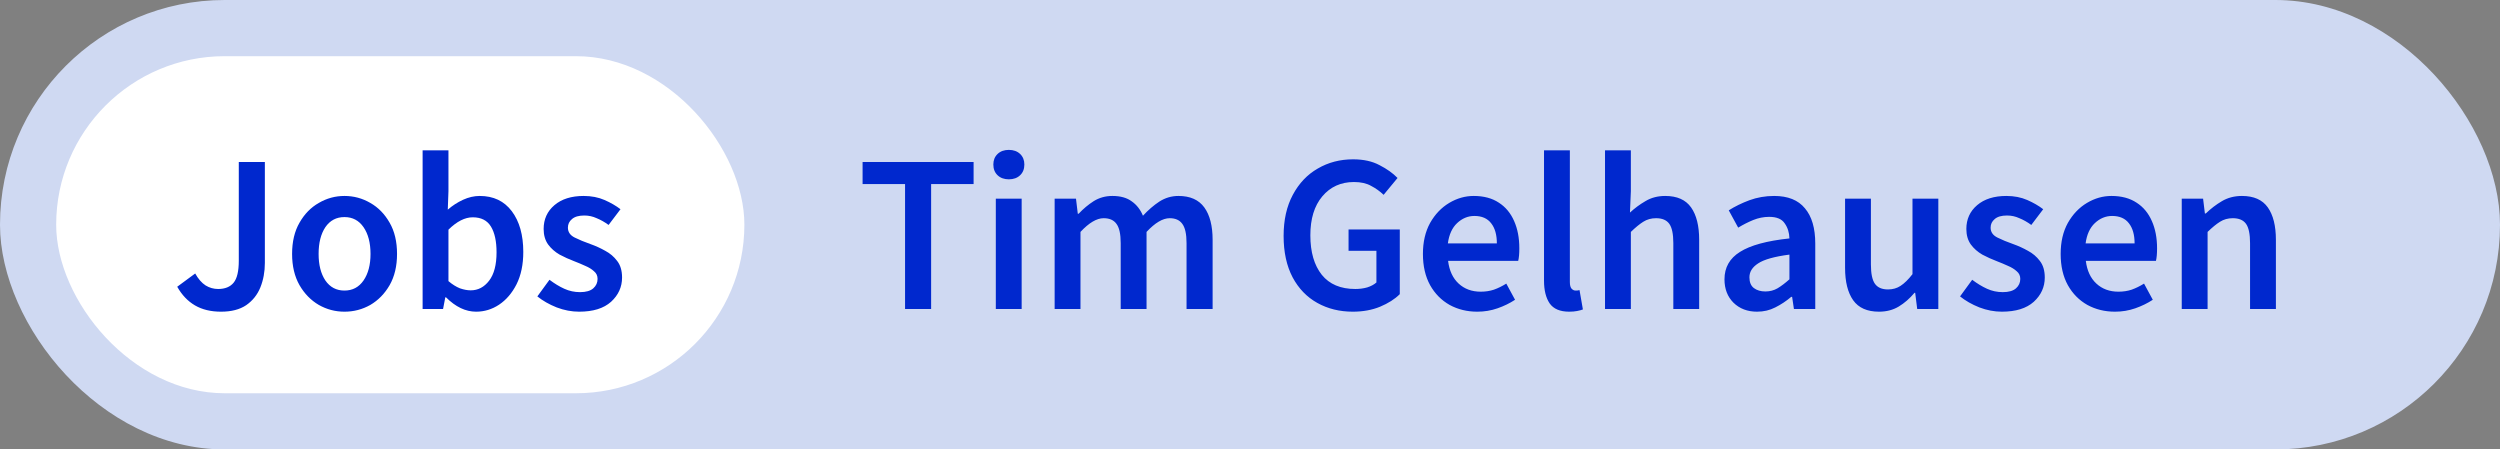 <svg width="178" height="32" viewBox="0 0 178 32" fill="none" xmlns="http://www.w3.org/2000/svg">
<rect x="0" y="0" width="178" height="32" fill="#808080" stroke="none"/>
<rect width="178" height="32" rx="16" fill="#CFD9F2"/>
<rect x="4" y="4" width="49" height="24" rx="12" fill="white"/>
<path d="M15.738 22.192C15.013 22.192 14.394 22.043 13.882 21.744C13.37 21.445 12.949 21.003 12.618 20.416L13.898 19.472C14.112 19.856 14.357 20.139 14.634 20.32C14.912 20.491 15.21 20.576 15.53 20.576C16.021 20.576 16.389 20.427 16.634 20.128C16.88 19.829 17.002 19.307 17.002 18.56V11.536H18.858V18.72C18.858 19.349 18.752 19.931 18.538 20.464C18.325 20.987 17.989 21.408 17.53 21.728C17.072 22.037 16.474 22.192 15.738 22.192ZM24.525 22.192C23.874 22.192 23.266 22.032 22.701 21.712C22.135 21.381 21.677 20.912 21.325 20.304C20.973 19.685 20.797 18.944 20.797 18.08C20.797 17.205 20.973 16.464 21.325 15.856C21.677 15.237 22.135 14.768 22.701 14.448C23.266 14.117 23.874 13.952 24.525 13.952C25.186 13.952 25.799 14.117 26.365 14.448C26.93 14.768 27.389 15.237 27.741 15.856C28.093 16.464 28.269 17.205 28.269 18.08C28.269 18.944 28.093 19.685 27.741 20.304C27.389 20.912 26.93 21.381 26.365 21.712C25.799 22.032 25.186 22.192 24.525 22.192ZM24.525 20.688C25.101 20.688 25.554 20.448 25.885 19.968C26.215 19.488 26.381 18.859 26.381 18.08C26.381 17.291 26.215 16.656 25.885 16.176C25.554 15.696 25.101 15.456 24.525 15.456C23.949 15.456 23.495 15.696 23.165 16.176C22.845 16.656 22.685 17.291 22.685 18.08C22.685 18.859 22.845 19.488 23.165 19.968C23.495 20.448 23.949 20.688 24.525 20.688ZM33.898 22.192C33.151 22.192 32.437 21.851 31.754 21.168H31.706L31.546 22H30.09V10.704H31.93V13.616L31.882 14.928C32.212 14.64 32.575 14.405 32.97 14.224C33.364 14.043 33.759 13.952 34.154 13.952C35.135 13.952 35.898 14.315 36.442 15.04C36.986 15.765 37.258 16.731 37.258 17.936C37.258 18.832 37.098 19.6 36.778 20.24C36.458 20.869 36.042 21.355 35.53 21.696C35.029 22.027 34.484 22.192 33.898 22.192ZM33.514 20.672C34.036 20.672 34.474 20.443 34.826 19.984C35.178 19.525 35.354 18.853 35.354 17.968C35.354 17.179 35.221 16.565 34.954 16.128C34.687 15.691 34.255 15.472 33.658 15.472C33.103 15.472 32.527 15.765 31.93 16.352V20.016C32.207 20.251 32.479 20.421 32.746 20.528C33.023 20.624 33.279 20.672 33.514 20.672ZM41.235 22.192C40.702 22.192 40.168 22.091 39.635 21.888C39.102 21.675 38.643 21.413 38.259 21.104L39.123 19.92C39.475 20.187 39.827 20.4 40.179 20.56C40.531 20.72 40.904 20.8 41.299 20.8C41.726 20.8 42.04 20.709 42.243 20.528C42.446 20.347 42.547 20.123 42.547 19.856C42.547 19.632 42.462 19.451 42.291 19.312C42.131 19.163 41.923 19.035 41.667 18.928C41.411 18.811 41.144 18.699 40.867 18.592C40.526 18.464 40.184 18.309 39.843 18.128C39.512 17.936 39.24 17.696 39.027 17.408C38.814 17.109 38.707 16.741 38.707 16.304C38.707 15.611 38.963 15.045 39.475 14.608C39.987 14.171 40.68 13.952 41.555 13.952C42.11 13.952 42.606 14.048 43.043 14.24C43.48 14.432 43.859 14.651 44.179 14.896L43.331 16.016C43.054 15.813 42.771 15.653 42.483 15.536C42.206 15.408 41.912 15.344 41.603 15.344C41.208 15.344 40.915 15.429 40.723 15.6C40.531 15.76 40.435 15.963 40.435 16.208C40.435 16.517 40.595 16.752 40.915 16.912C41.235 17.072 41.608 17.227 42.035 17.376C42.398 17.504 42.75 17.664 43.091 17.856C43.432 18.037 43.715 18.277 43.939 18.576C44.174 18.875 44.291 19.269 44.291 19.76C44.291 20.432 44.03 21.008 43.507 21.488C42.984 21.957 42.227 22.192 41.235 22.192Z" fill="#0028CE"/>
<path d="M64.44 22V13.104H61.416V11.536H69.32V13.104H66.296V22H64.44ZM70.902 22V14.144H72.742V22H70.902ZM71.83 12.768C71.5 12.768 71.233 12.672 71.03 12.48C70.828 12.288 70.726 12.032 70.726 11.712C70.726 11.403 70.828 11.152 71.03 10.96C71.233 10.768 71.5 10.672 71.83 10.672C72.161 10.672 72.428 10.768 72.63 10.96C72.833 11.152 72.934 11.403 72.934 11.712C72.934 12.032 72.833 12.288 72.63 12.48C72.428 12.672 72.161 12.768 71.83 12.768ZM75.09 22V14.144H76.61L76.738 15.216H76.802C77.132 14.864 77.49 14.565 77.874 14.32C78.269 14.075 78.711 13.952 79.202 13.952C79.778 13.952 80.237 14.08 80.578 14.336C80.93 14.581 81.197 14.923 81.378 15.36C81.751 14.955 82.141 14.619 82.546 14.352C82.962 14.085 83.415 13.952 83.906 13.952C84.738 13.952 85.351 14.224 85.746 14.768C86.141 15.312 86.338 16.08 86.338 17.072V22H84.482V17.312C84.482 16.661 84.38 16.203 84.178 15.936C83.986 15.669 83.687 15.536 83.282 15.536C82.791 15.536 82.242 15.861 81.634 16.512V22H79.794V17.312C79.794 16.661 79.692 16.203 79.49 15.936C79.298 15.669 78.994 15.536 78.578 15.536C78.087 15.536 77.538 15.861 76.93 16.512V22H75.09ZM96.321 22.192C95.383 22.192 94.54 21.984 93.793 21.568C93.047 21.152 92.46 20.544 92.033 19.744C91.607 18.933 91.393 17.952 91.393 16.8C91.393 15.659 91.612 14.683 92.049 13.872C92.487 13.051 93.079 12.427 93.825 12C94.572 11.563 95.409 11.344 96.337 11.344C97.084 11.344 97.713 11.483 98.225 11.76C98.748 12.027 99.175 12.331 99.505 12.672L98.513 13.872C98.247 13.616 97.948 13.403 97.617 13.232C97.297 13.051 96.892 12.96 96.401 12.96C95.473 12.96 94.721 13.301 94.145 13.984C93.58 14.656 93.297 15.579 93.297 16.752C93.297 17.947 93.569 18.885 94.113 19.568C94.657 20.24 95.452 20.576 96.497 20.576C96.796 20.576 97.079 20.539 97.345 20.464C97.612 20.379 97.831 20.261 98.001 20.112V17.856H96.017V16.336H99.665V20.944C99.313 21.296 98.844 21.595 98.257 21.84C97.681 22.075 97.036 22.192 96.321 22.192ZM105.184 22.192C104.459 22.192 103.803 22.032 103.216 21.712C102.63 21.381 102.166 20.912 101.824 20.304C101.483 19.685 101.312 18.944 101.312 18.08C101.312 17.227 101.483 16.491 101.824 15.872C102.176 15.253 102.63 14.779 103.184 14.448C103.739 14.117 104.32 13.952 104.928 13.952C105.643 13.952 106.24 14.112 106.72 14.432C107.2 14.741 107.563 15.179 107.808 15.744C108.054 16.299 108.176 16.944 108.176 17.68C108.176 18.064 108.15 18.363 108.096 18.576H103.104C103.19 19.269 103.44 19.808 103.856 20.192C104.272 20.576 104.795 20.768 105.424 20.768C105.766 20.768 106.08 20.72 106.368 20.624C106.667 20.517 106.96 20.373 107.248 20.192L107.872 21.344C107.499 21.589 107.083 21.792 106.624 21.952C106.166 22.112 105.686 22.192 105.184 22.192ZM103.088 17.328H106.576C106.576 16.72 106.443 16.245 106.176 15.904C105.91 15.552 105.51 15.376 104.976 15.376C104.518 15.376 104.107 15.547 103.744 15.888C103.392 16.219 103.174 16.699 103.088 17.328ZM111.726 22.192C111.075 22.192 110.611 21.995 110.334 21.6C110.067 21.205 109.934 20.667 109.934 19.984V10.704H111.774V20.08C111.774 20.304 111.816 20.464 111.902 20.56C111.987 20.645 112.078 20.688 112.174 20.688C112.216 20.688 112.254 20.688 112.286 20.688C112.328 20.677 112.387 20.667 112.462 20.656L112.702 22.032C112.595 22.075 112.456 22.112 112.286 22.144C112.126 22.176 111.939 22.192 111.726 22.192ZM114.277 22V10.704H116.117V13.616L116.053 15.136C116.384 14.827 116.752 14.555 117.157 14.32C117.563 14.075 118.032 13.952 118.565 13.952C119.408 13.952 120.021 14.224 120.405 14.768C120.789 15.312 120.981 16.08 120.981 17.072V22H119.141V17.312C119.141 16.661 119.045 16.203 118.853 15.936C118.661 15.669 118.347 15.536 117.909 15.536C117.568 15.536 117.264 15.621 116.997 15.792C116.741 15.952 116.448 16.192 116.117 16.512V22H114.277ZM125.103 22.192C124.421 22.192 123.861 21.979 123.423 21.552C122.997 21.125 122.783 20.571 122.783 19.888C122.783 19.045 123.151 18.395 123.887 17.936C124.623 17.467 125.797 17.147 127.407 16.976C127.397 16.56 127.285 16.203 127.071 15.904C126.869 15.595 126.501 15.44 125.967 15.44C125.583 15.44 125.205 15.515 124.831 15.664C124.469 15.813 124.111 15.995 123.759 16.208L123.087 14.976C123.525 14.699 124.015 14.459 124.559 14.256C125.114 14.053 125.701 13.952 126.319 13.952C127.301 13.952 128.031 14.245 128.511 14.832C129.002 15.408 129.247 16.245 129.247 17.344V22H127.727L127.599 21.136H127.535C127.183 21.435 126.805 21.685 126.399 21.888C126.005 22.091 125.573 22.192 125.103 22.192ZM125.695 20.752C126.015 20.752 126.303 20.677 126.559 20.528C126.826 20.368 127.109 20.155 127.407 19.888V18.128C126.341 18.267 125.599 18.475 125.183 18.752C124.767 19.019 124.559 19.349 124.559 19.744C124.559 20.096 124.666 20.352 124.879 20.512C125.093 20.672 125.365 20.752 125.695 20.752ZM133.785 22.192C132.943 22.192 132.329 21.92 131.945 21.376C131.561 20.832 131.369 20.064 131.369 19.072V14.144H133.209V18.832C133.209 19.483 133.305 19.941 133.497 20.208C133.689 20.475 133.999 20.608 134.425 20.608C134.767 20.608 135.065 20.523 135.321 20.352C135.588 20.181 135.871 19.904 136.169 19.52V14.144H138.009V22H136.505L136.361 20.848H136.313C135.972 21.253 135.599 21.579 135.193 21.824C134.788 22.069 134.319 22.192 133.785 22.192ZM142.532 22.192C141.999 22.192 141.465 22.091 140.932 21.888C140.399 21.675 139.94 21.413 139.556 21.104L140.42 19.92C140.772 20.187 141.124 20.4 141.476 20.56C141.828 20.72 142.201 20.8 142.596 20.8C143.023 20.8 143.337 20.709 143.54 20.528C143.743 20.347 143.844 20.123 143.844 19.856C143.844 19.632 143.759 19.451 143.588 19.312C143.428 19.163 143.22 19.035 142.964 18.928C142.708 18.811 142.441 18.699 142.164 18.592C141.823 18.464 141.481 18.309 141.14 18.128C140.809 17.936 140.537 17.696 140.324 17.408C140.111 17.109 140.004 16.741 140.004 16.304C140.004 15.611 140.26 15.045 140.772 14.608C141.284 14.171 141.977 13.952 142.852 13.952C143.407 13.952 143.903 14.048 144.34 14.24C144.777 14.432 145.156 14.651 145.476 14.896L144.628 16.016C144.351 15.813 144.068 15.653 143.78 15.536C143.503 15.408 143.209 15.344 142.9 15.344C142.505 15.344 142.212 15.429 142.02 15.6C141.828 15.76 141.732 15.963 141.732 16.208C141.732 16.517 141.892 16.752 142.212 16.912C142.532 17.072 142.905 17.227 143.332 17.376C143.695 17.504 144.047 17.664 144.388 17.856C144.729 18.037 145.012 18.277 145.236 18.576C145.471 18.875 145.588 19.269 145.588 19.76C145.588 20.432 145.327 21.008 144.804 21.488C144.281 21.957 143.524 22.192 142.532 22.192ZM150.591 22.192C149.865 22.192 149.209 22.032 148.623 21.712C148.036 21.381 147.572 20.912 147.231 20.304C146.889 19.685 146.719 18.944 146.719 18.08C146.719 17.227 146.889 16.491 147.231 15.872C147.583 15.253 148.036 14.779 148.591 14.448C149.145 14.117 149.727 13.952 150.335 13.952C151.049 13.952 151.647 14.112 152.127 14.432C152.607 14.741 152.969 15.179 153.215 15.744C153.46 16.299 153.583 16.944 153.583 17.68C153.583 18.064 153.556 18.363 153.503 18.576H148.511C148.596 19.269 148.847 19.808 149.263 20.192C149.679 20.576 150.201 20.768 150.831 20.768C151.172 20.768 151.487 20.72 151.775 20.624C152.073 20.517 152.367 20.373 152.655 20.192L153.279 21.344C152.905 21.589 152.489 21.792 152.031 21.952C151.572 22.112 151.092 22.192 150.591 22.192ZM148.495 17.328H151.983C151.983 16.72 151.849 16.245 151.583 15.904C151.316 15.552 150.916 15.376 150.383 15.376C149.924 15.376 149.513 15.547 149.151 15.888C148.799 16.219 148.58 16.699 148.495 17.328ZM155.34 22V14.144H156.86L156.988 15.2H157.052C157.404 14.859 157.788 14.565 158.204 14.32C158.62 14.075 159.095 13.952 159.628 13.952C160.471 13.952 161.084 14.224 161.468 14.768C161.852 15.312 162.044 16.08 162.044 17.072V22H160.204V17.312C160.204 16.661 160.108 16.203 159.916 15.936C159.724 15.669 159.409 15.536 158.972 15.536C158.631 15.536 158.327 15.621 158.06 15.792C157.804 15.952 157.511 16.192 157.18 16.512V22H155.34Z" fill="#0028CE"/>
</svg>
